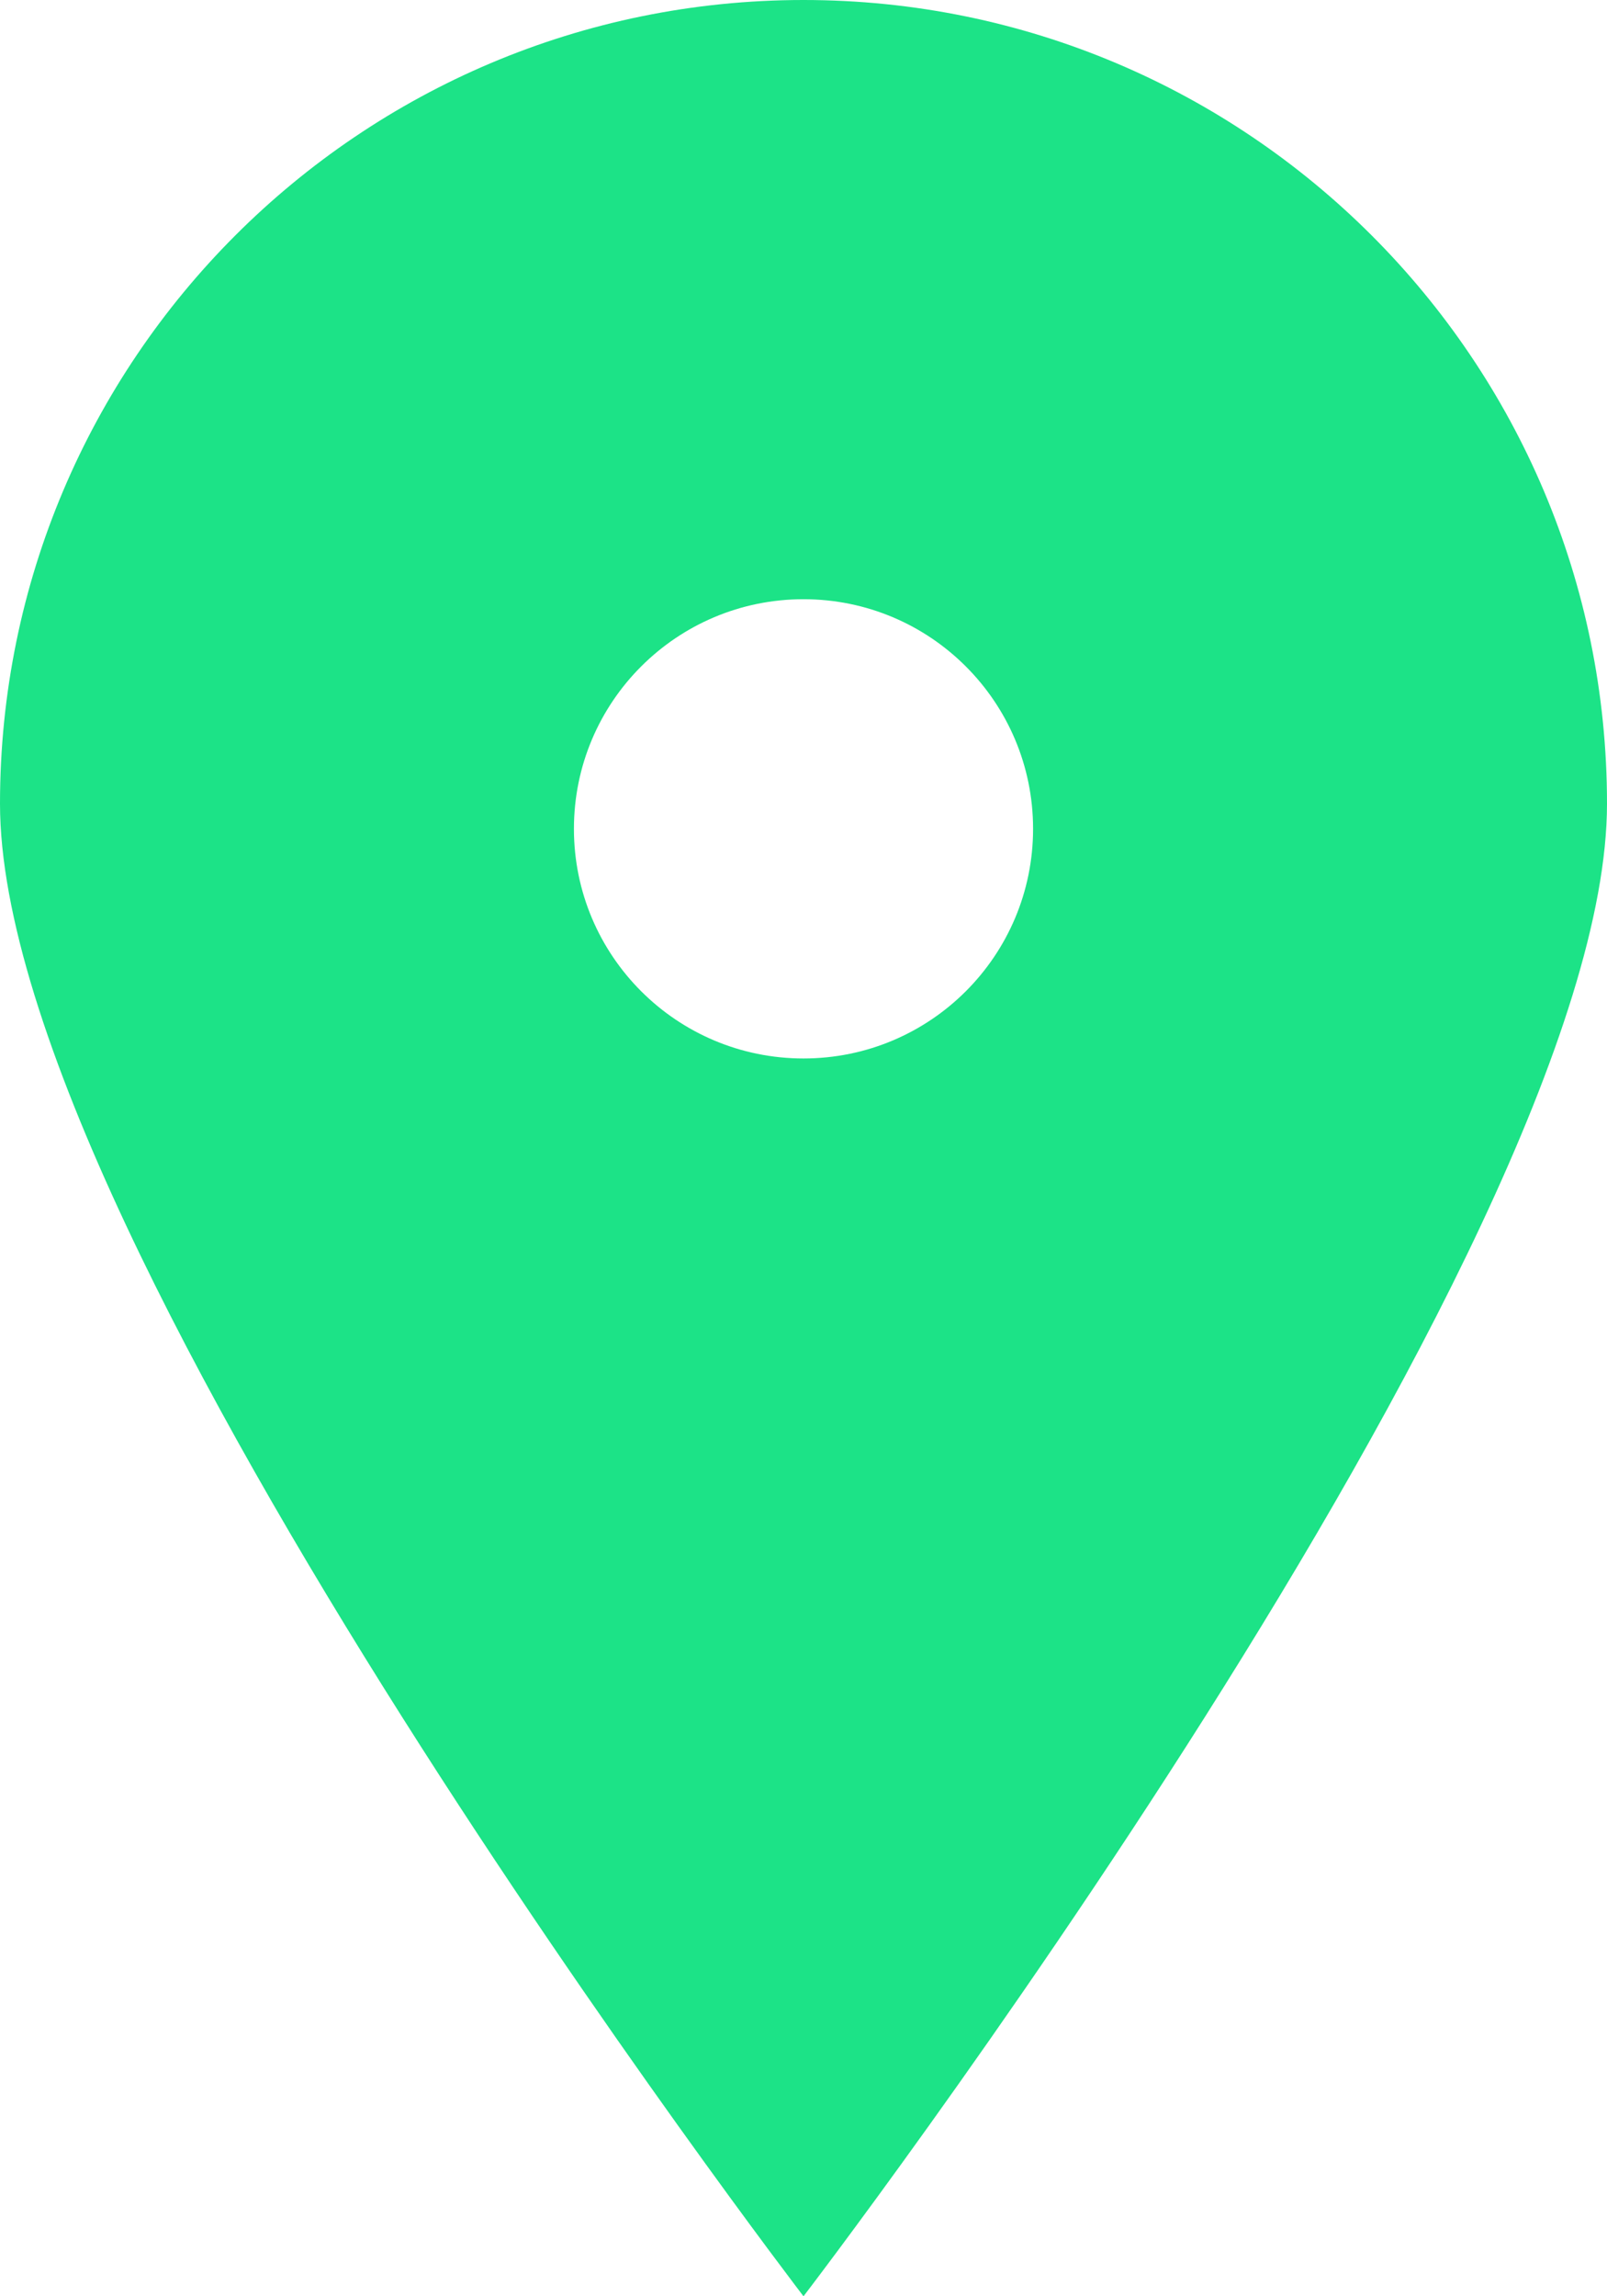 <?xml version="1.0" encoding="UTF-8"?>
<svg xmlns="http://www.w3.org/2000/svg" width="14" height="20" viewBox="0 0 14 20" fill="none">
  <path fill-rule="evenodd" clip-rule="evenodd" d="M7 9.219C5.895 9.219 5 8.324 5 7.219C5 6.114 5.895 5.219 7 5.219C8.105 5.219 9 6.114 9 7.219C9 8.324 8.105 9.219 7 9.219ZM7 0C3.134 0 0 3.134 0 7C0 10.866 7 20 7 20C7 20 14 10.866 14 7C14 3.134 10.866 0 7 0Z" fill="#1CE387"></path>
</svg>
